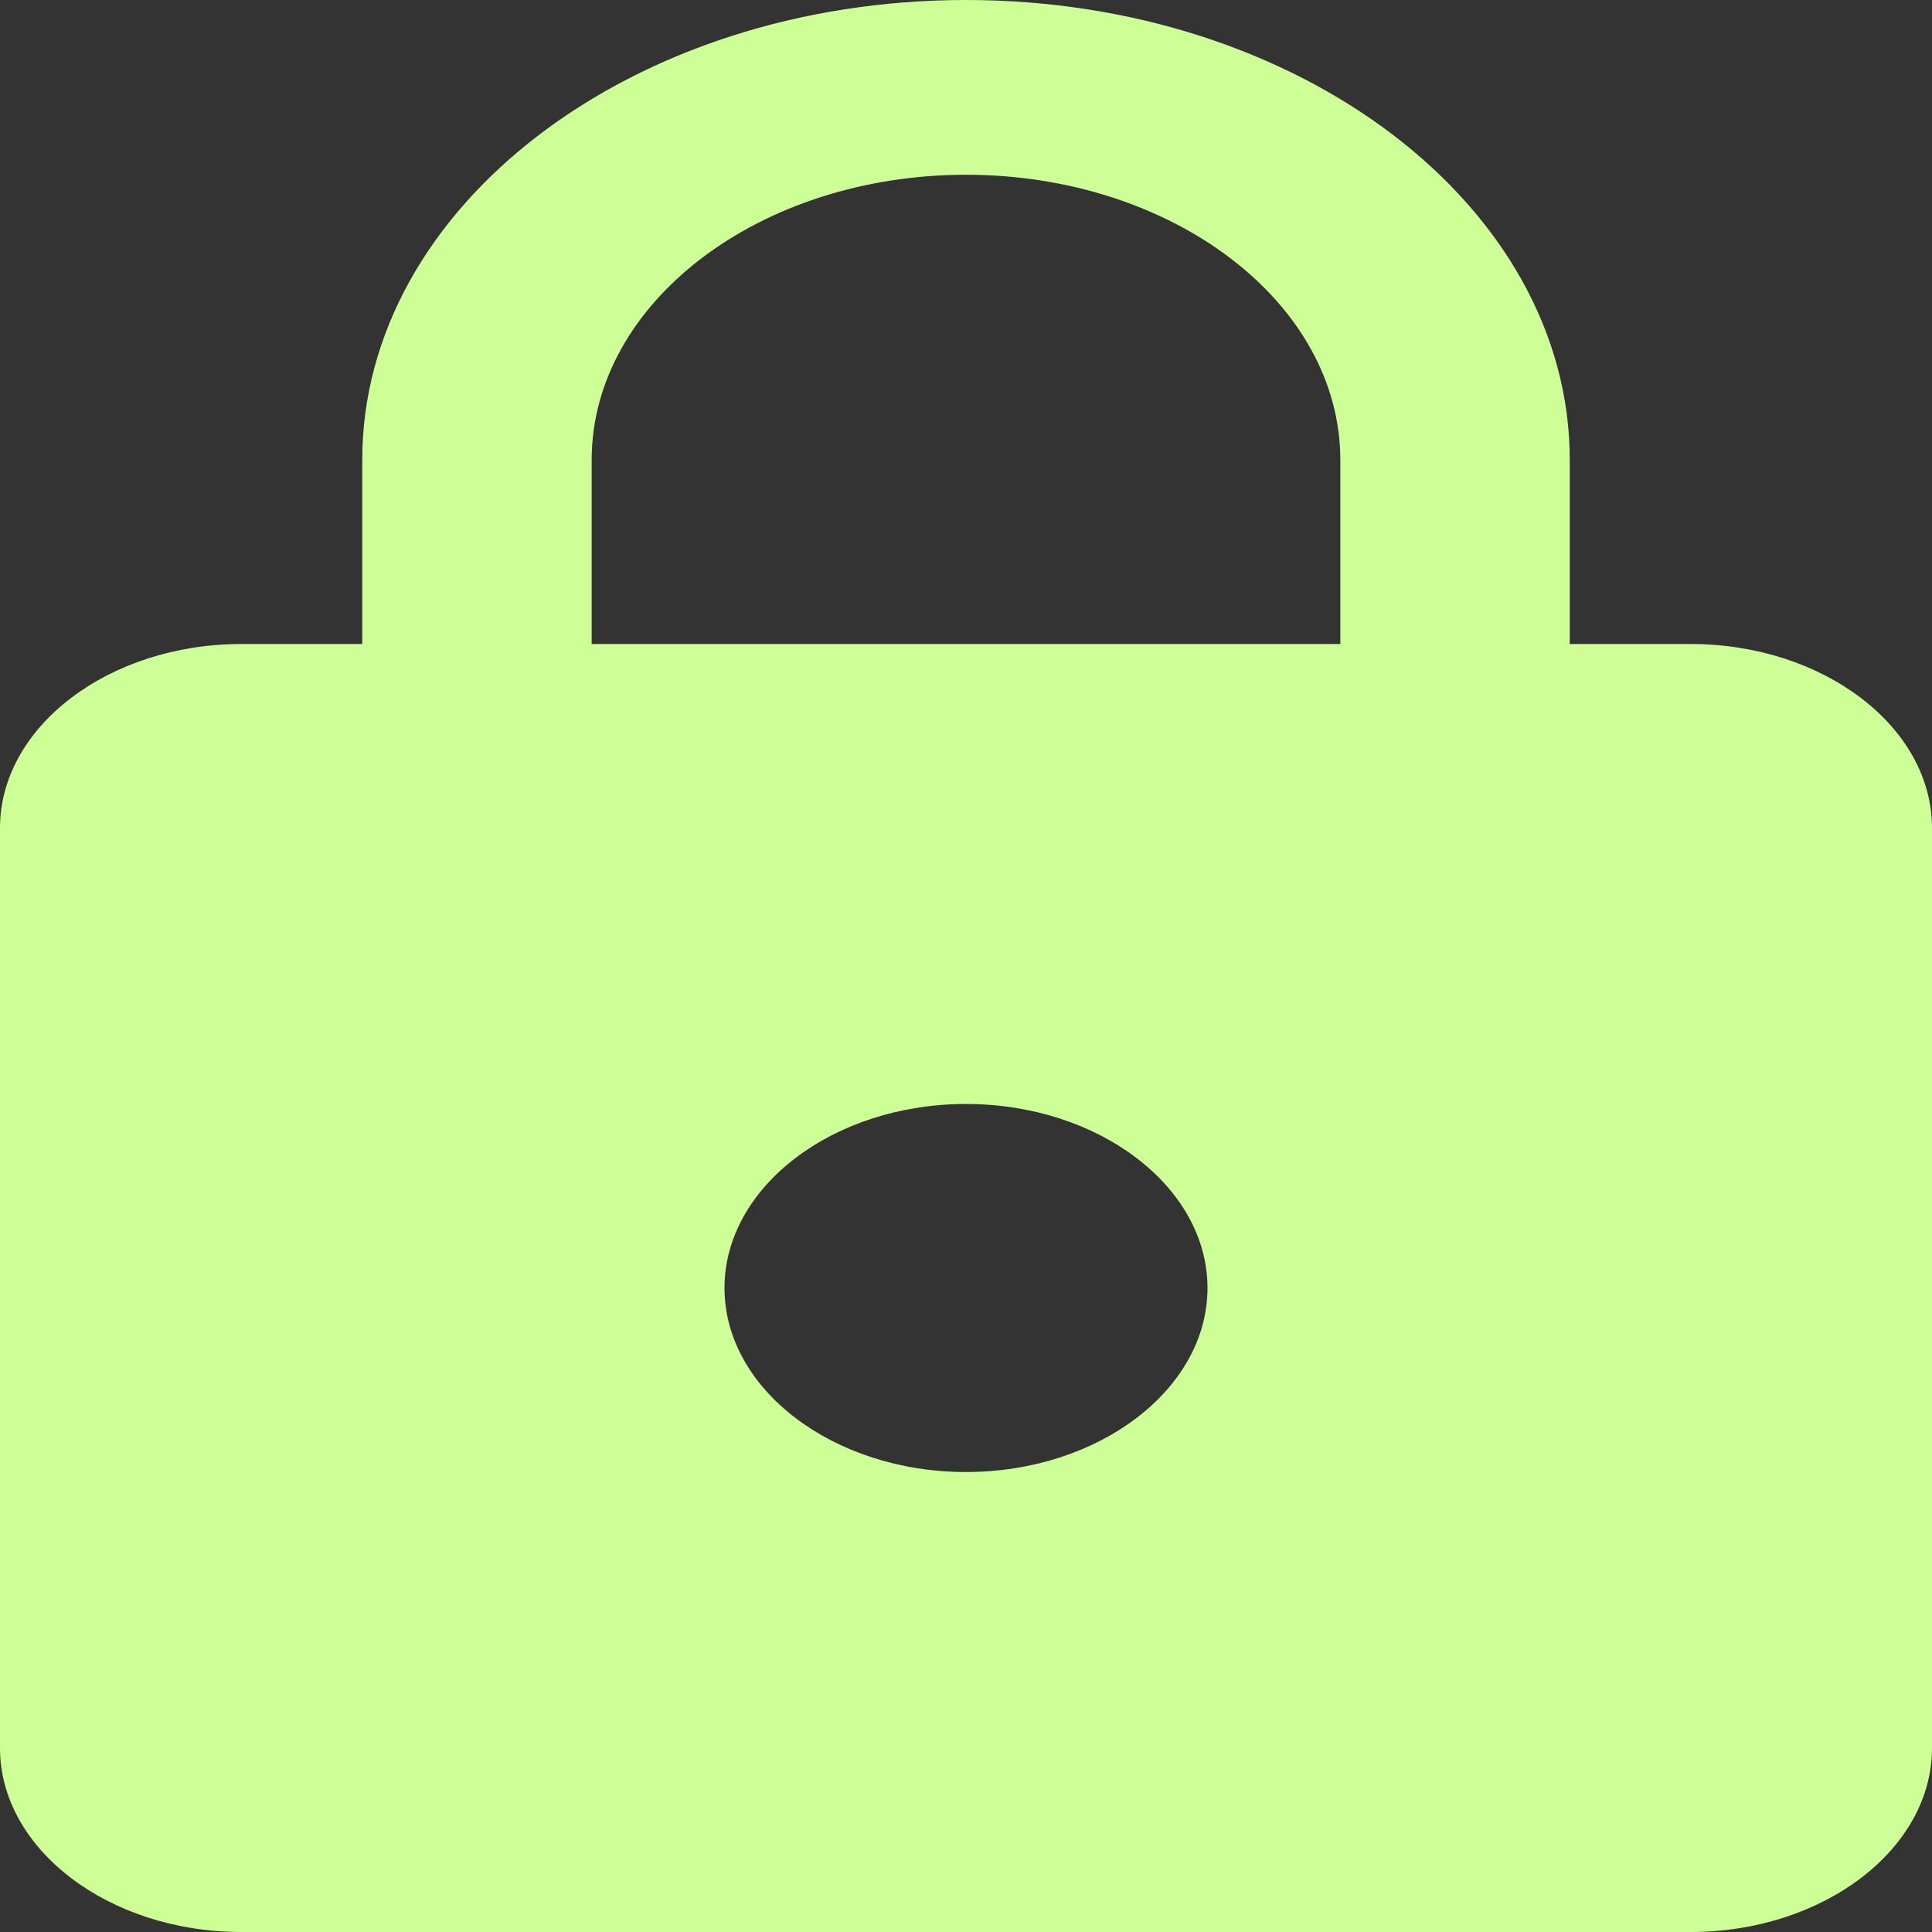<svg xmlns="http://www.w3.org/2000/svg" width="24" height="24" viewBox="0 0 24 24">
  <rect x="0" y="0" width="24" height="24" fill="#333333" stroke="none"/>
  <path id="Path_15161" data-name="Path 15161" d="M25,9H23.5V6.714C23.5,3.56,20.14,1,16,1S8.5,3.56,8.5,6.714V9H7c-1.65,0-3,1.029-3,2.286V22.714C4,23.971,5.35,25,7,25H25c1.65,0,3-1.029,3-2.286V11.286C28,10.029,26.65,9,25,9ZM16,19.286c-1.65,0-3-1.029-3-2.286s1.35-2.286,3-2.286S19,15.743,19,17,17.65,19.286,16,19.286ZM20.65,9h-9.3V6.714c0-1.954,2.085-3.543,4.65-3.543s4.65,1.589,4.65,3.543Z" transform="translate(-4 -1)" fill="#cdff96"/>
</svg>
